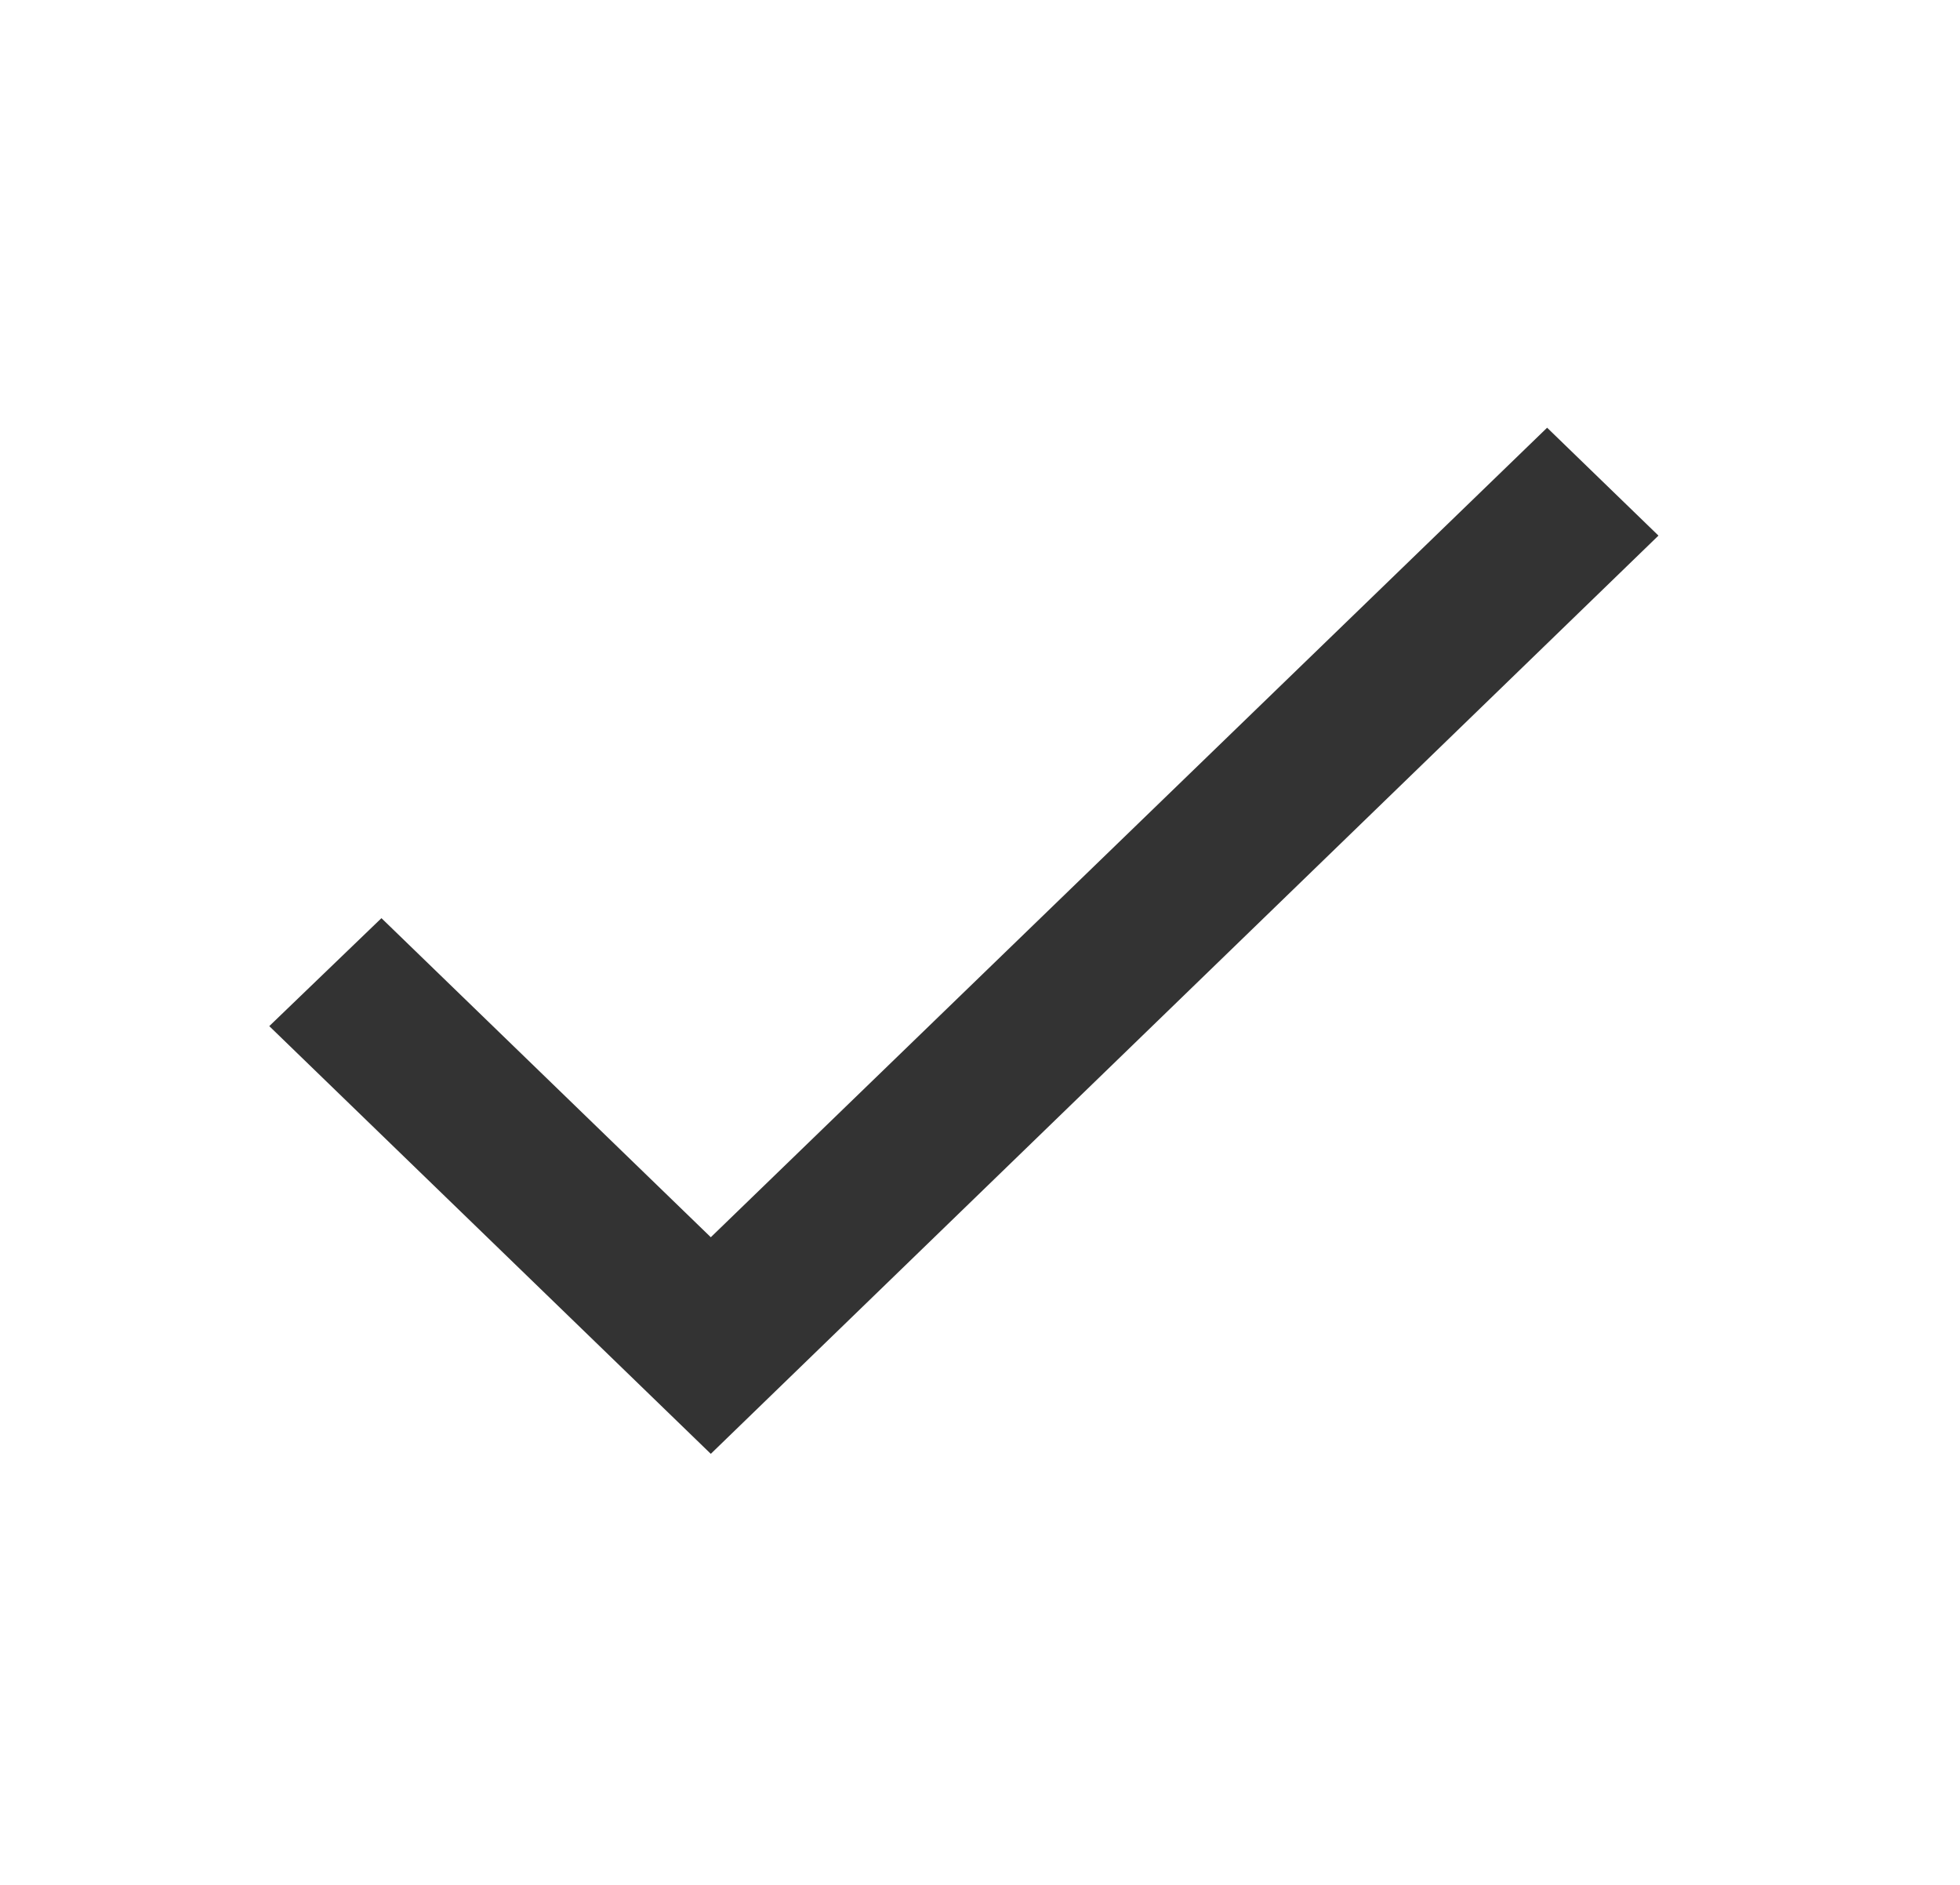 <svg width="26" height="25" viewBox="0 0 26 25" fill="none" xmlns="http://www.w3.org/2000/svg">
<g clip-path="url(#clip0_356_256)">
<path d="M9.429 16.41L5.06 12.178L3.572 13.61L9.429 19.283L22 7.104L20.523 5.673L9.429 16.41Z" fill="#333333"/>
</g>
<defs>
<clipPath id="clip0_356_256">
<rect width="25.143" height="24.357" fill="white"/>
</clipPath>
</defs>
</svg>
